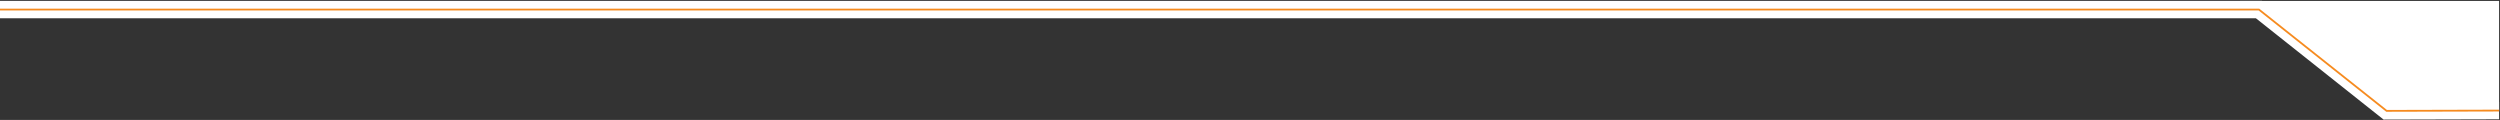 <?xml version="1.0" encoding="UTF-8"?> <svg xmlns="http://www.w3.org/2000/svg" width="2731" height="131" viewBox="0 0 2731 131" fill="none"><rect x="0" y="0" width="2731" height="131" fill="#333333" stroke="none"/><path d="M2447 1H2730V121H2605.5L2447 1Z" fill="white"></path><path d="M2730 120.789L2607.12 121.111L2467.63 10.434L0 10.434" stroke="white" stroke-width="19"></path><path d="M2730 120.789L2607.12 121.111L2467.63 10.434L0 10.434" stroke="#F68B1F" stroke-width="2"></path></svg> 